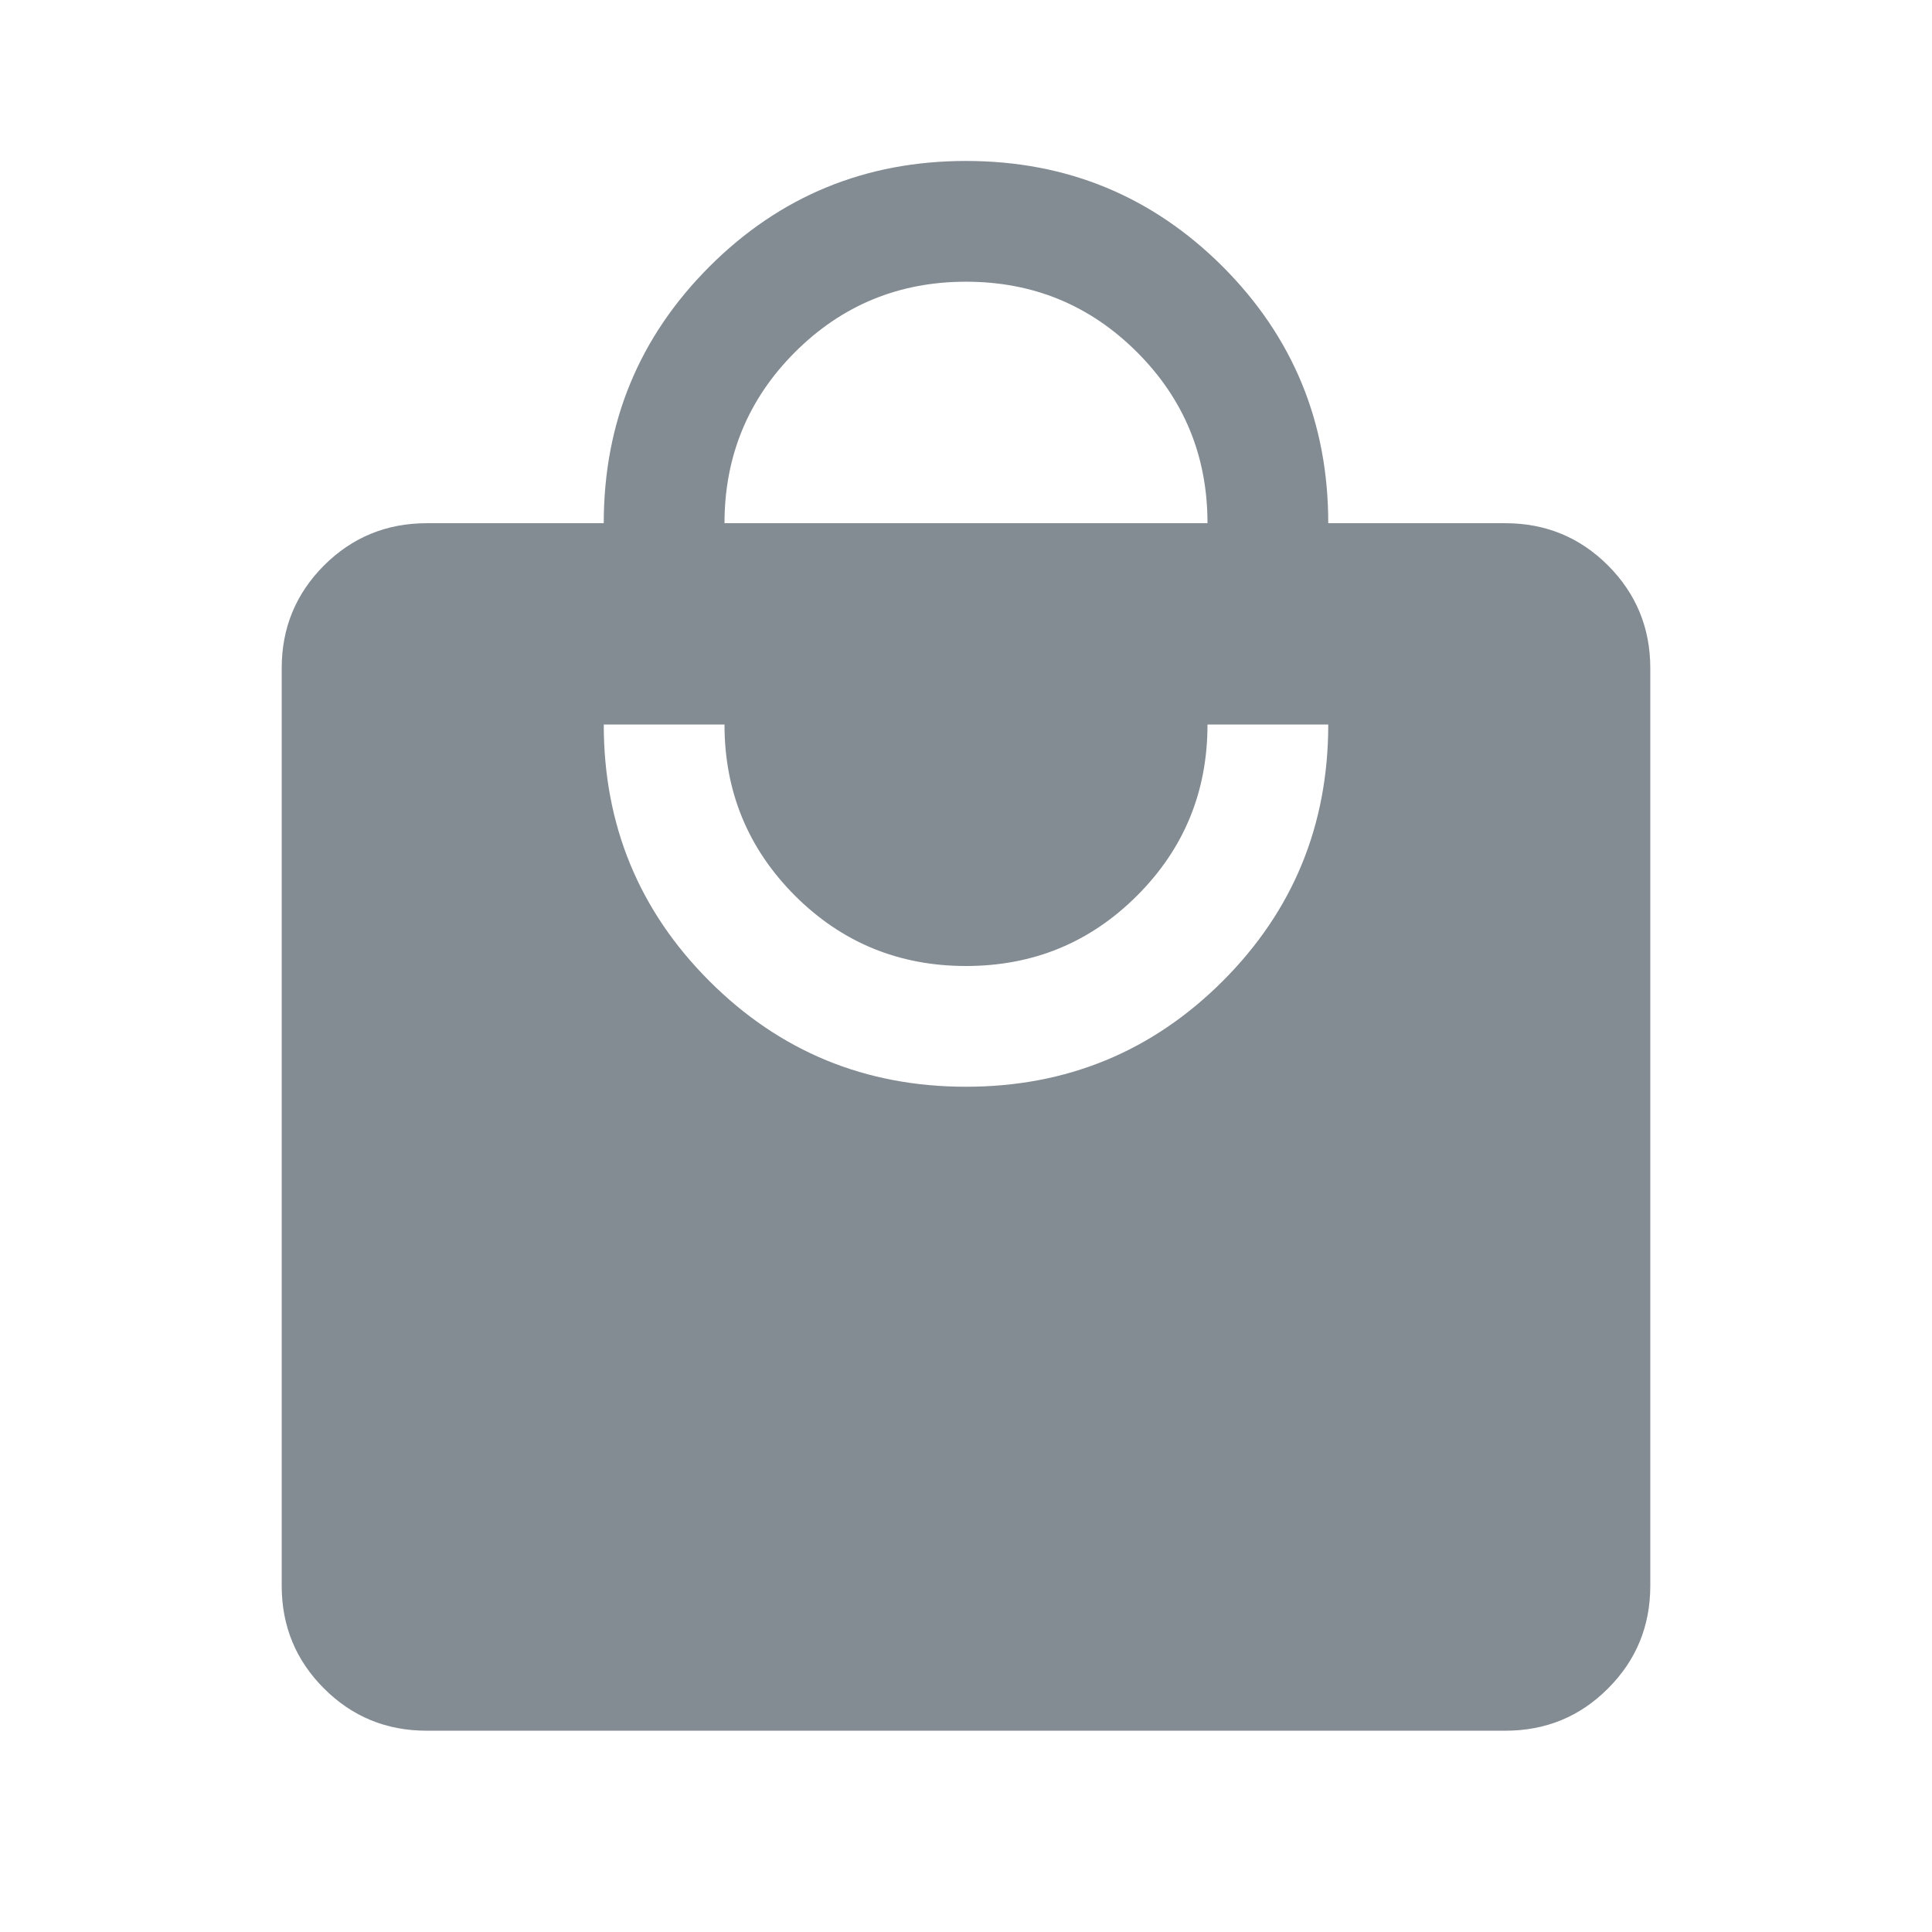 <?xml version="1.0" encoding="UTF-8"?> <svg xmlns="http://www.w3.org/2000/svg" width="16" height="16" viewBox="0 0 16 16" fill="none"> <path d="M6 4.333H10C10 3.778 9.806 3.306 9.417 2.917C9.028 2.528 8.556 2.333 8 2.333C7.445 2.333 6.972 2.528 6.583 2.917C6.195 3.306 6 3.778 6 4.333ZM8 9C8.834 9 9.542 8.708 10.126 8.125C10.709 7.542 11 6.833 11 6H10C10 6.556 9.806 7.028 9.417 7.417C9.028 7.806 8.556 8 8 8C7.445 8 6.972 7.806 6.583 7.417C6.195 7.028 6 6.556 6 6H5C5 6.833 5.292 7.542 5.875 8.125C6.458 8.708 7.167 9 8 9ZM12.467 14.333H3.534C3.2 14.333 2.917 14.217 2.683 13.983C2.45 13.75 2.333 13.467 2.333 13.133V5.533C2.333 5.2 2.45 4.917 2.683 4.683C2.917 4.45 3.2 4.333 3.534 4.333H5C5 3.5 5.292 2.792 5.875 2.208C6.458 1.625 7.167 1.333 8 1.333C8.834 1.333 9.542 1.625 10.126 2.208C10.709 2.792 11 3.5 11 4.333H12.467C12.8 4.333 13.084 4.45 13.317 4.683C13.55 4.917 13.667 5.2 13.667 5.533V13.133C13.667 13.467 13.55 13.75 13.317 13.983C13.084 14.217 12.8 14.333 12.467 14.333Z" fill="#838B93"></path> </svg> 